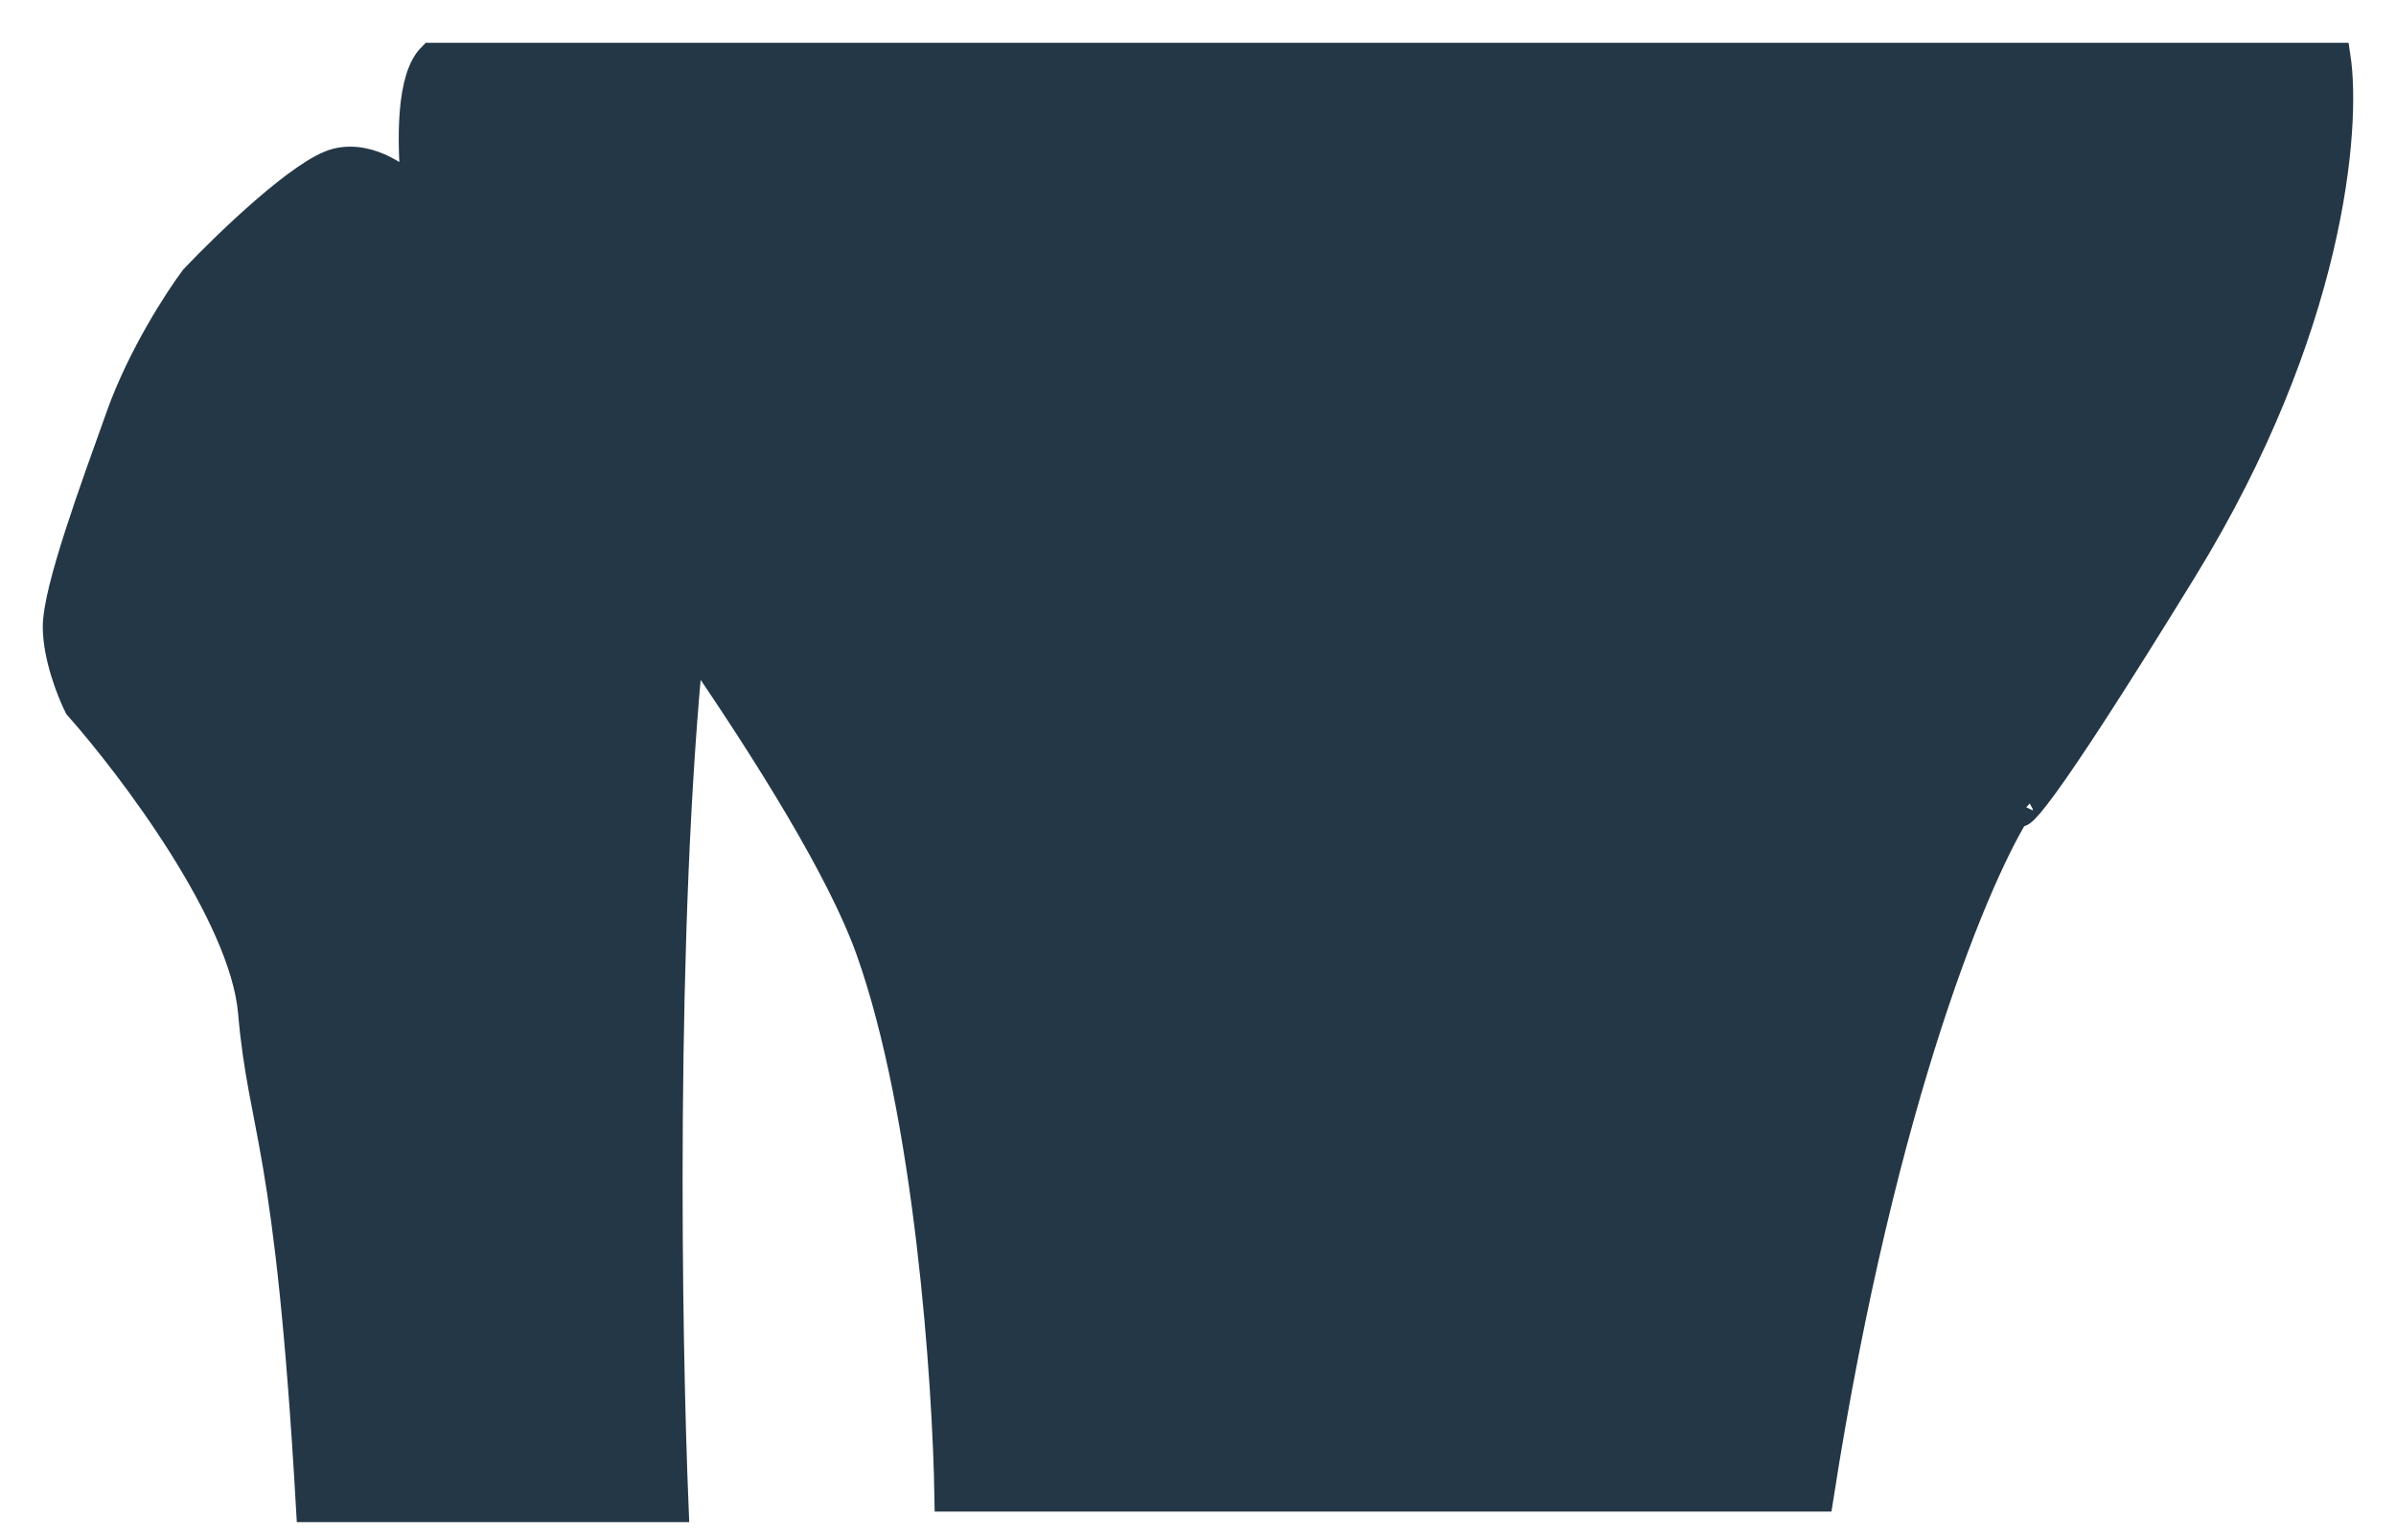 <svg width="42" height="27" viewBox="0 0 42 27" fill="none" xmlns="http://www.w3.org/2000/svg">
<path d="M40.954 1H7.567C7.208 1.359 7.193 2.392 7.292 3.405C7.357 4.063 7.469 4.712 7.567 5.162C8.697 6.554 10.501 8.89 12.098 11.206C13.508 13.249 14.757 15.278 15.243 16.63C16.279 19.516 16.599 24.245 16.63 26.249H31.89C33 19.146 34.696 15.212 35.405 14.133C35.282 14.503 35.682 14.189 38.272 9.971C40.862 5.754 41.139 2.233 40.954 1Z" fill="#243746"/>
<path d="M7.567 5.162C7.469 4.712 7.357 4.063 7.292 3.405C7.075 3.158 6.494 2.702 5.902 2.85C5.31 2.998 3.99 4.268 3.405 4.884C3.127 5.254 2.48 6.253 2.11 7.289C1.647 8.584 1 10.341 1 10.989C1 11.507 1.247 12.129 1.37 12.376C2.326 13.455 4.274 16.038 4.422 17.74C4.607 19.867 5.069 19.96 5.439 26.434H11.821C11.698 23.465 11.581 16.264 12.098 11.206C10.501 8.89 8.697 6.554 7.567 5.162Z" fill="#243746"/>
<path d="M7.292 3.405C7.357 4.063 7.469 4.712 7.567 5.162C8.697 6.554 10.501 8.89 12.098 11.206M7.292 3.405C7.193 2.392 7.208 1.359 7.567 1H40.954C41.139 2.233 40.862 5.754 38.272 9.971C35.682 14.189 35.282 14.503 35.405 14.133C34.696 15.212 33 19.146 31.89 26.249H16.63C16.599 24.245 16.279 19.516 15.243 16.63C14.757 15.278 13.508 13.249 12.098 11.206M7.292 3.405C7.075 3.158 6.494 2.702 5.902 2.85C5.31 2.998 3.99 4.268 3.405 4.884C3.127 5.254 2.48 6.253 2.11 7.289C1.647 8.584 1 10.341 1 10.989C1 11.507 1.247 12.129 1.37 12.376C2.326 13.455 4.274 16.038 4.422 17.74C4.607 19.867 5.069 19.96 5.439 26.434H11.821C11.698 23.465 11.581 16.264 12.098 11.206" stroke="#243746" stroke-width="0.5"/>
</svg>
